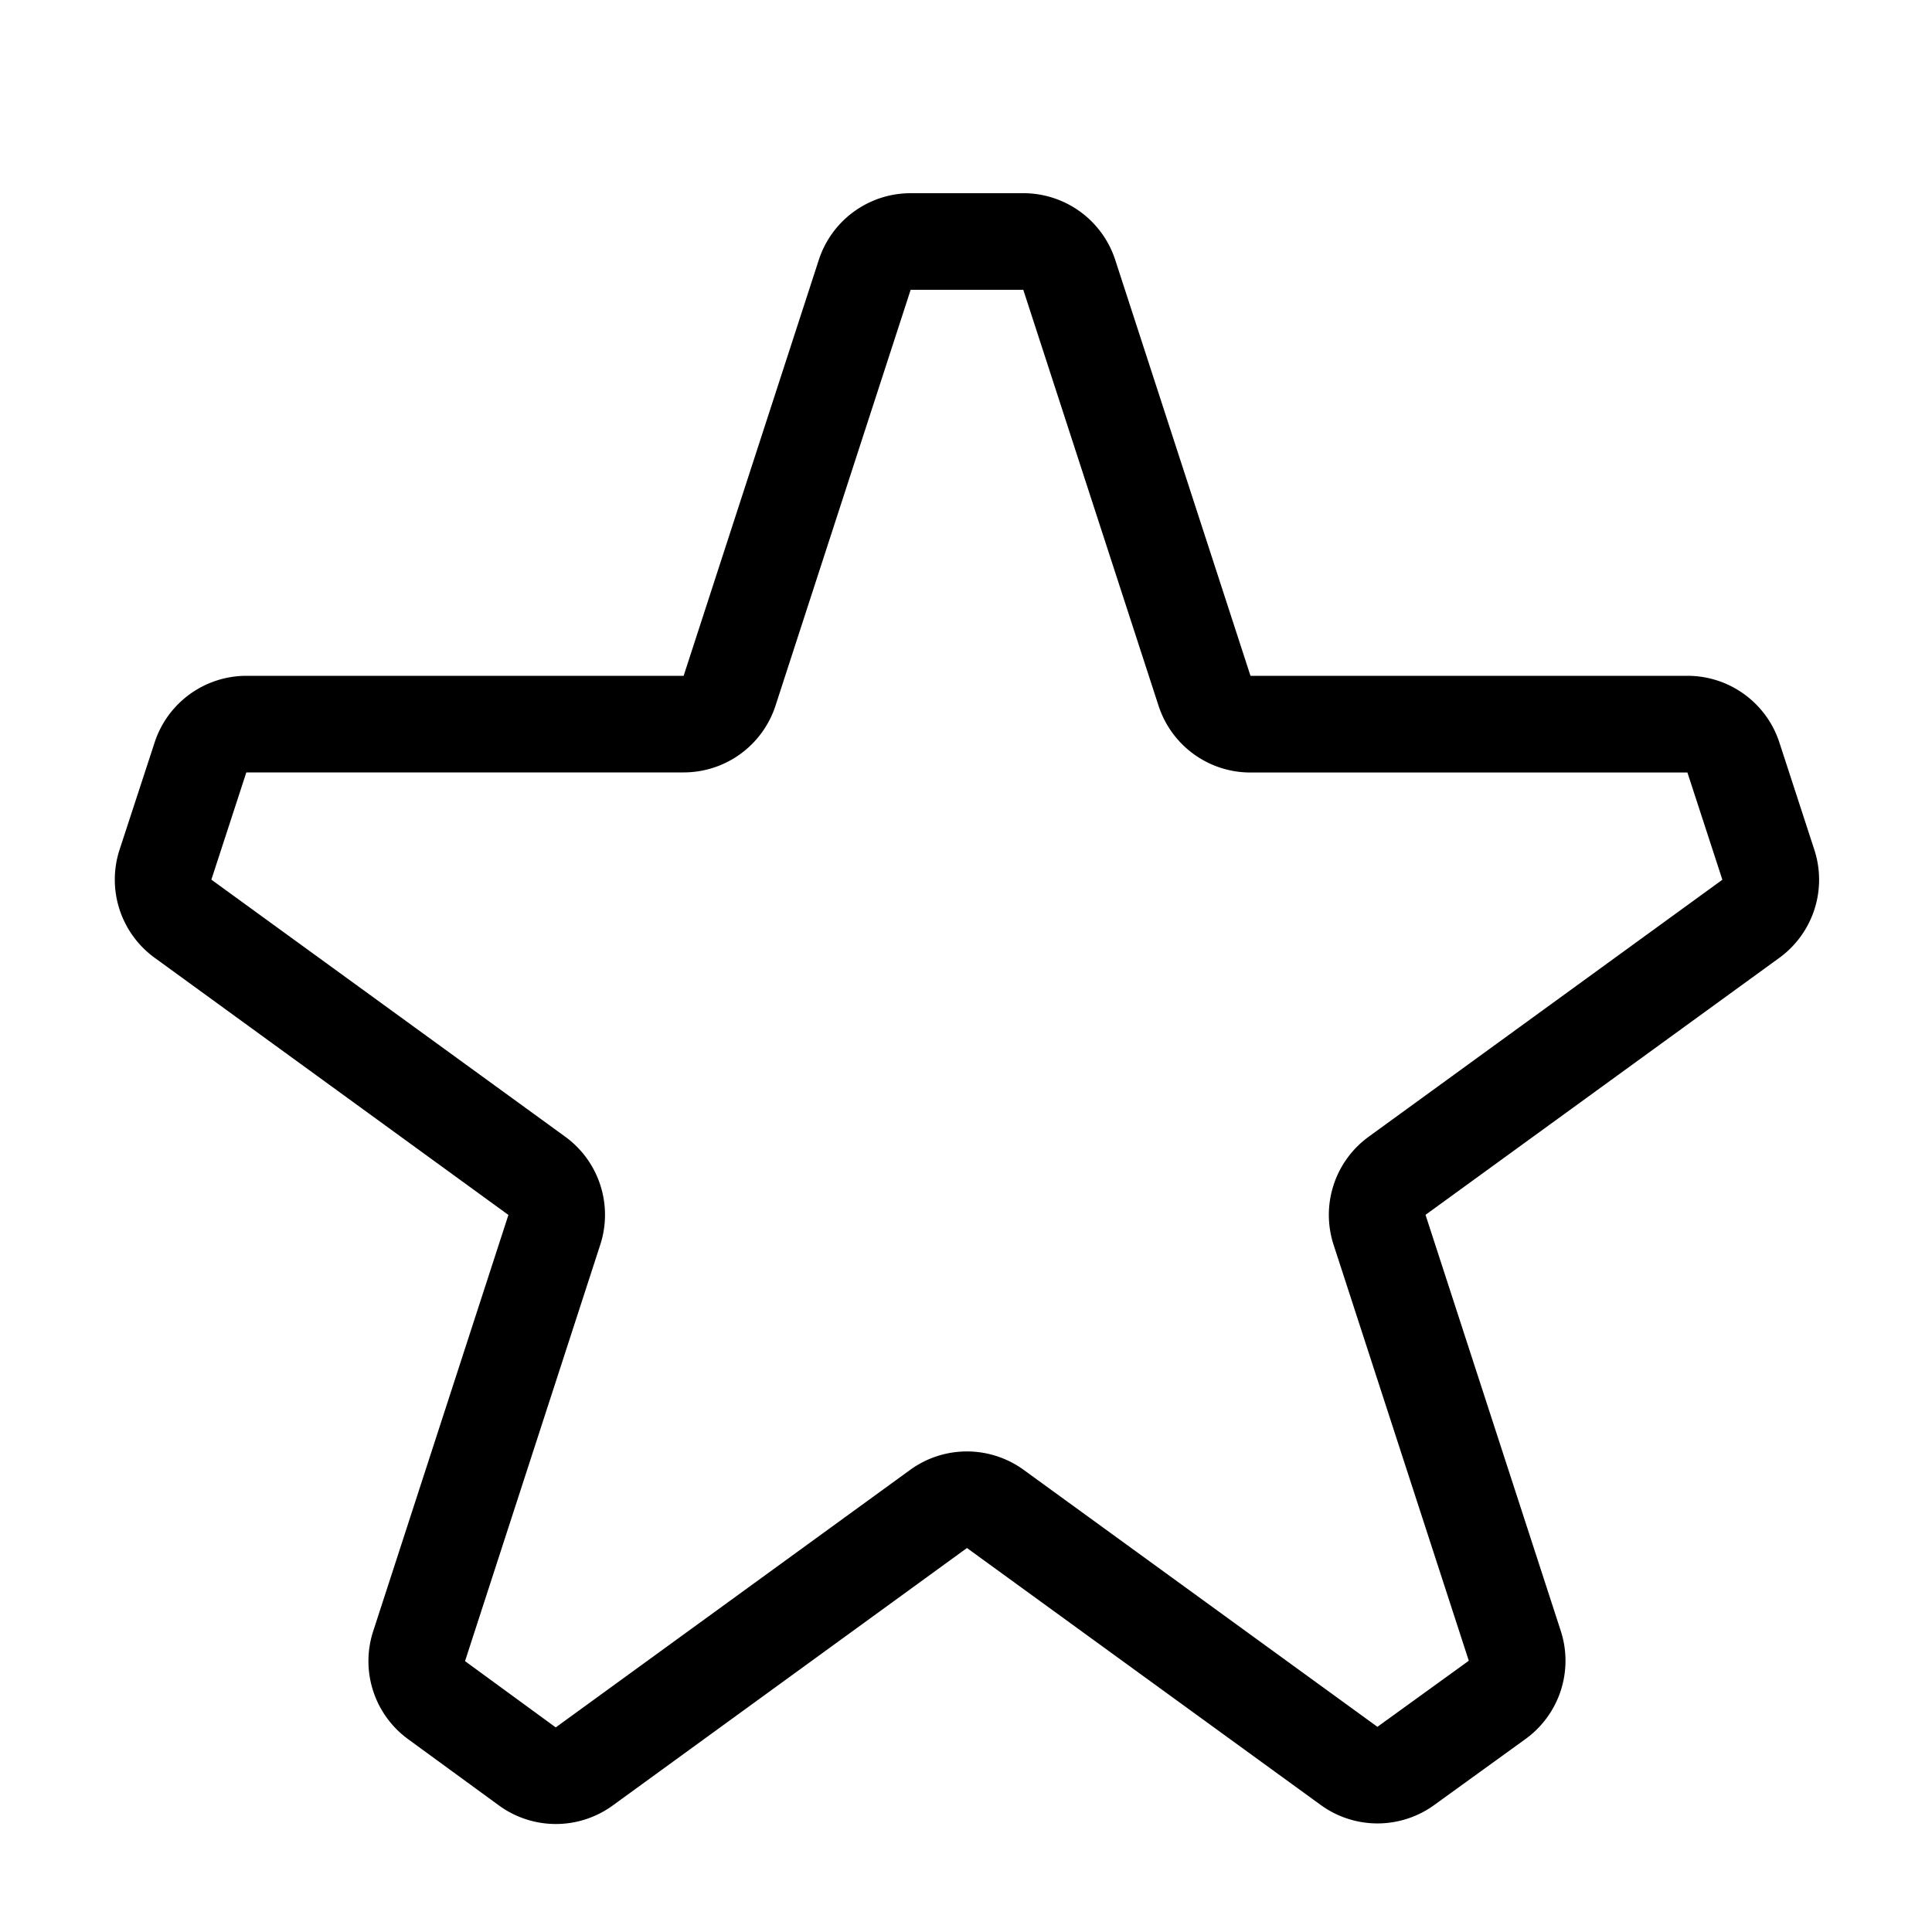 <svg xmlns="http://www.w3.org/2000/svg" width="20" height="20" viewBox="0 0 20 20"><path fill-rule="evenodd" d="M8.476 2.691A1 1 0 0 1 9.426 2h1.168a1 1 0 0 1 .951.691l1.4 4.305h4.524a1 1 0 0 1 .951.69l.362 1.111a1 1 0 0 1-.363 1.119l-3.662 2.66 1.4 4.307a1 1 0 0 1-.366 1.12l-.946.684a1 1 0 0 1-1.173-.002l-3.662-2.66-3.668 2.666a1 1 0 0 1-1.177-.001l-.94-.686a1 1 0 0 1-.362-1.117l1.4-4.31-3.662-2.662a1 1 0 0 1-.363-1.12l.363-1.11a1 1 0 0 1 .95-.689h4.526l1.399-4.305zM10.594 3H9.427L8.028 7.305a1 1 0 0 1-.951.691H2.55l-.362 1.11 3.663 2.661a1 1 0 0 1 .363 1.118l-1.4 4.311.939.686 3.669-2.666a1 1 0 0 1 1.175 0l3.662 2.66.946-.684-1.4-4.307a1 1 0 0 1 .364-1.118l3.661-2.66-.362-1.11h-4.525a1 1 0 0 1-.95-.692L10.593 3z" clip-rule="evenodd"/></svg>